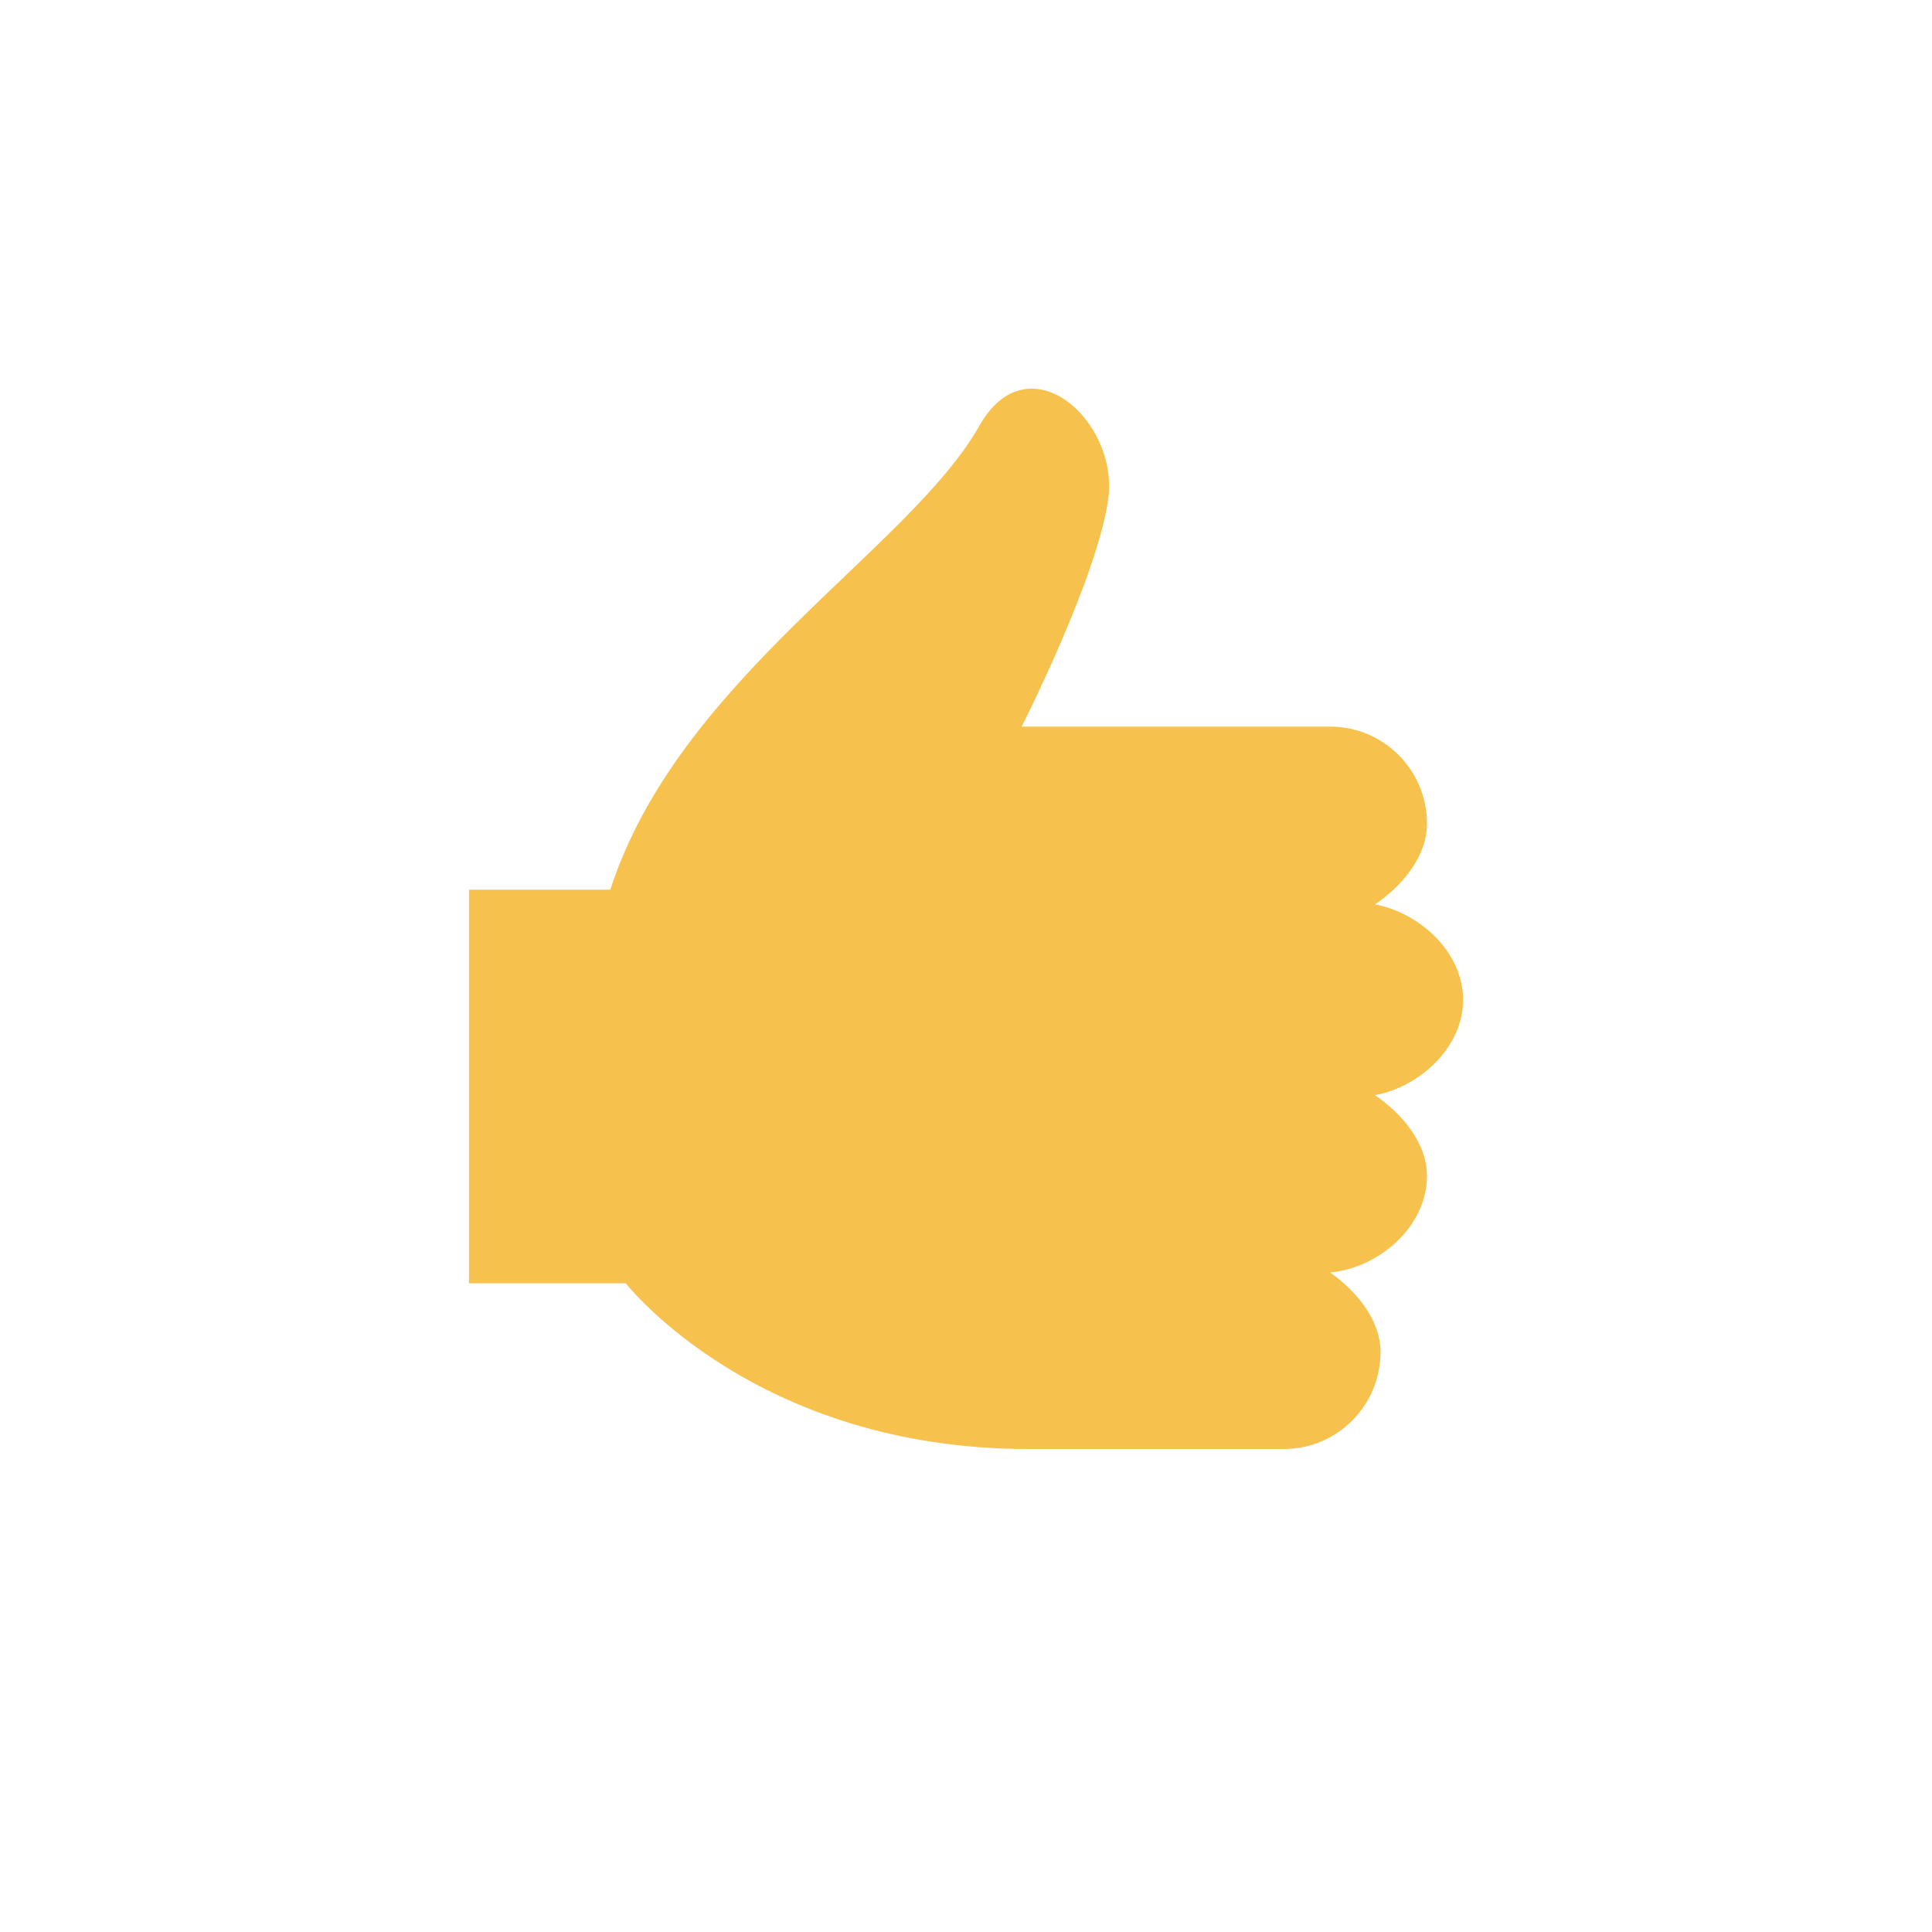 <svg width="20" height="20" viewBox="0 0 20 20" fill="none" xmlns="http://www.w3.org/2000/svg">
<path d="M4.855 13.284H6.478C6.478 13.284 7.813 15 10.643 15H13.29C13.843 15 14.291 14.55 14.291 13.995C14.291 13.654 14.027 13.354 13.77 13.173C14.278 13.125 14.772 12.695 14.772 12.172C14.772 11.824 14.5 11.517 14.233 11.337C14.698 11.251 15.146 10.842 15.146 10.35C15.146 9.857 14.698 9.449 14.233 9.362H14.234C14.502 9.181 14.772 8.875 14.772 8.527C14.772 7.972 14.324 7.522 13.771 7.522H10.576C10.577 7.521 11.367 5.963 11.473 5.159C11.58 4.355 10.645 3.513 10.138 4.408C9.415 5.688 7.022 7.033 6.318 9.21H4.855" fill="#F6C14D"/>
</svg>
